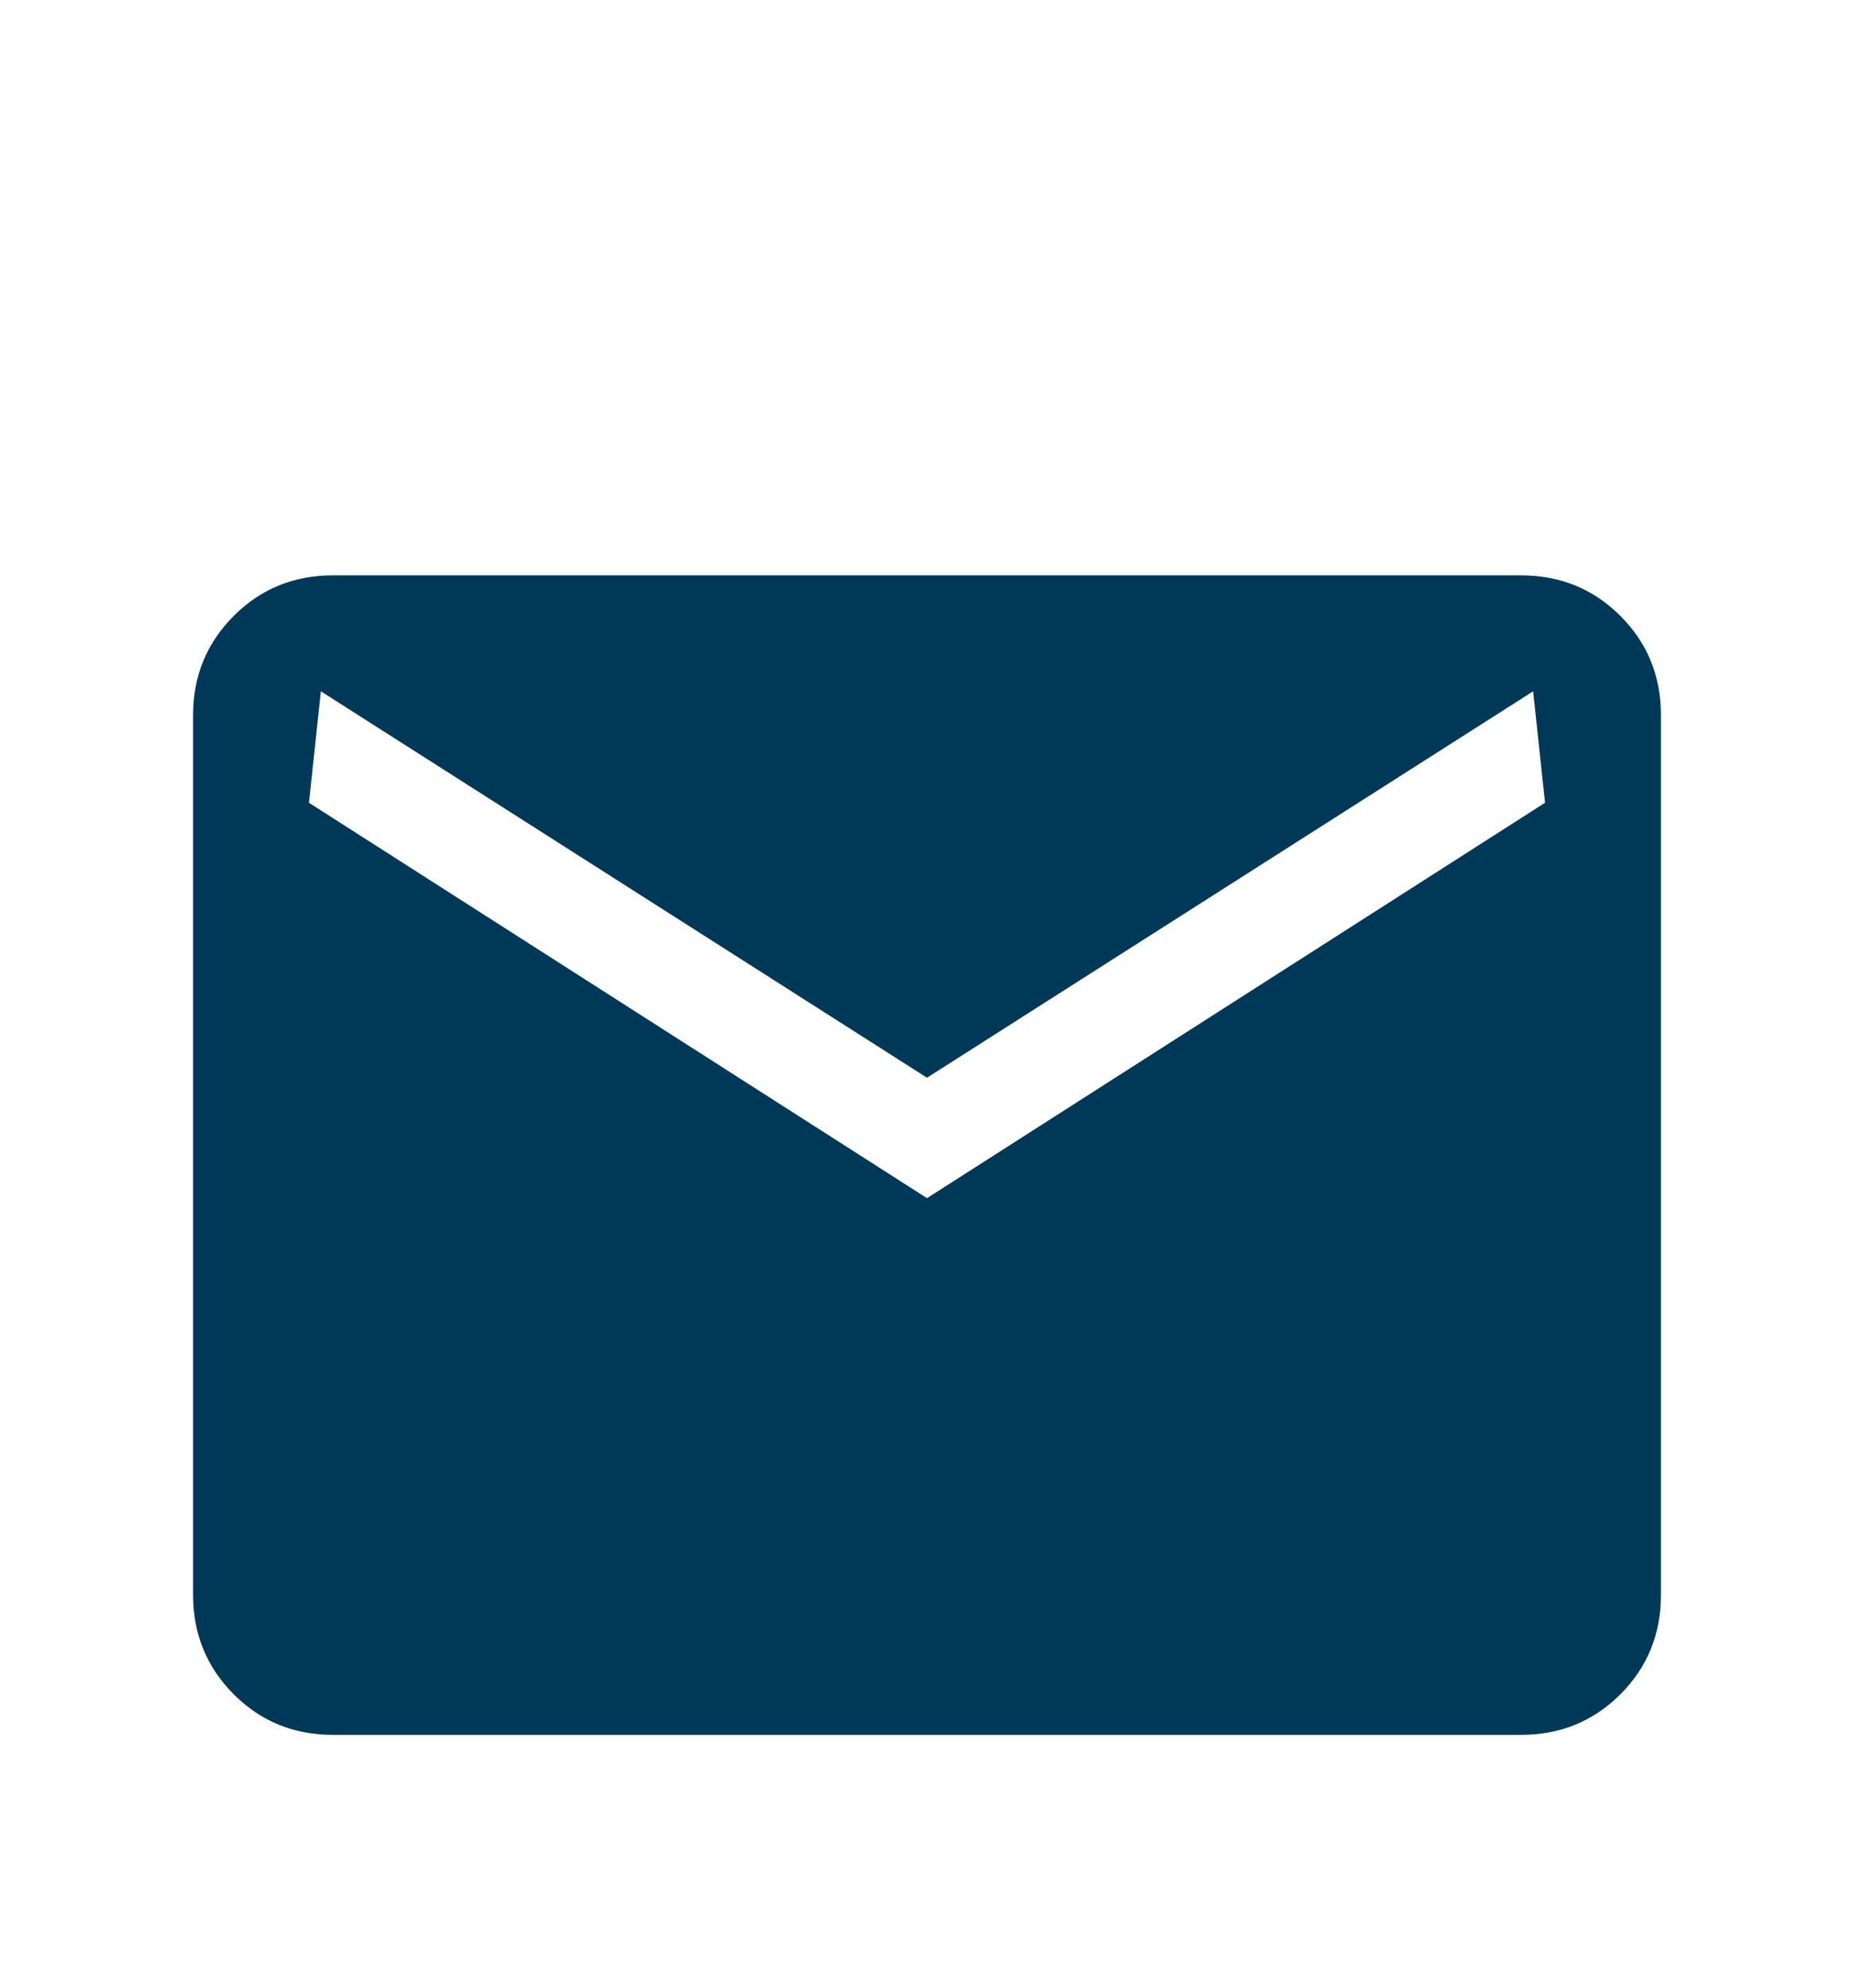 <svg width="14" height="15" viewBox="0 0 14 15" fill="none" xmlns="http://www.w3.org/2000/svg">
<mask id="mask0_663_2554" style="mask-type:alpha" maskUnits="userSpaceOnUse" x="0" y="0" width="14" height="15">
<rect y="0.842" width="14" height="14" fill="#D9D9D9"/>
</mask>
<g mask="url(#mask0_663_2554)">
<path d="M2.513 13.092C2.218 13.092 1.969 12.99 1.765 12.786C1.561 12.581 1.458 12.332 1.458 12.037V5.396C1.458 5.102 1.561 4.852 1.765 4.648C1.969 4.444 2.218 4.342 2.513 4.342H11.487C11.782 4.342 12.031 4.444 12.236 4.648C12.44 4.852 12.542 5.102 12.542 5.396V12.037C12.542 12.332 12.44 12.581 12.236 12.786C12.031 12.99 11.782 13.092 11.487 13.092H2.513ZM7 9.042L11.667 6.058L11.577 5.217L7 8.133L2.423 5.217L2.333 6.058L7 9.042Z" fill="#003858"/>
</g>
</svg>

